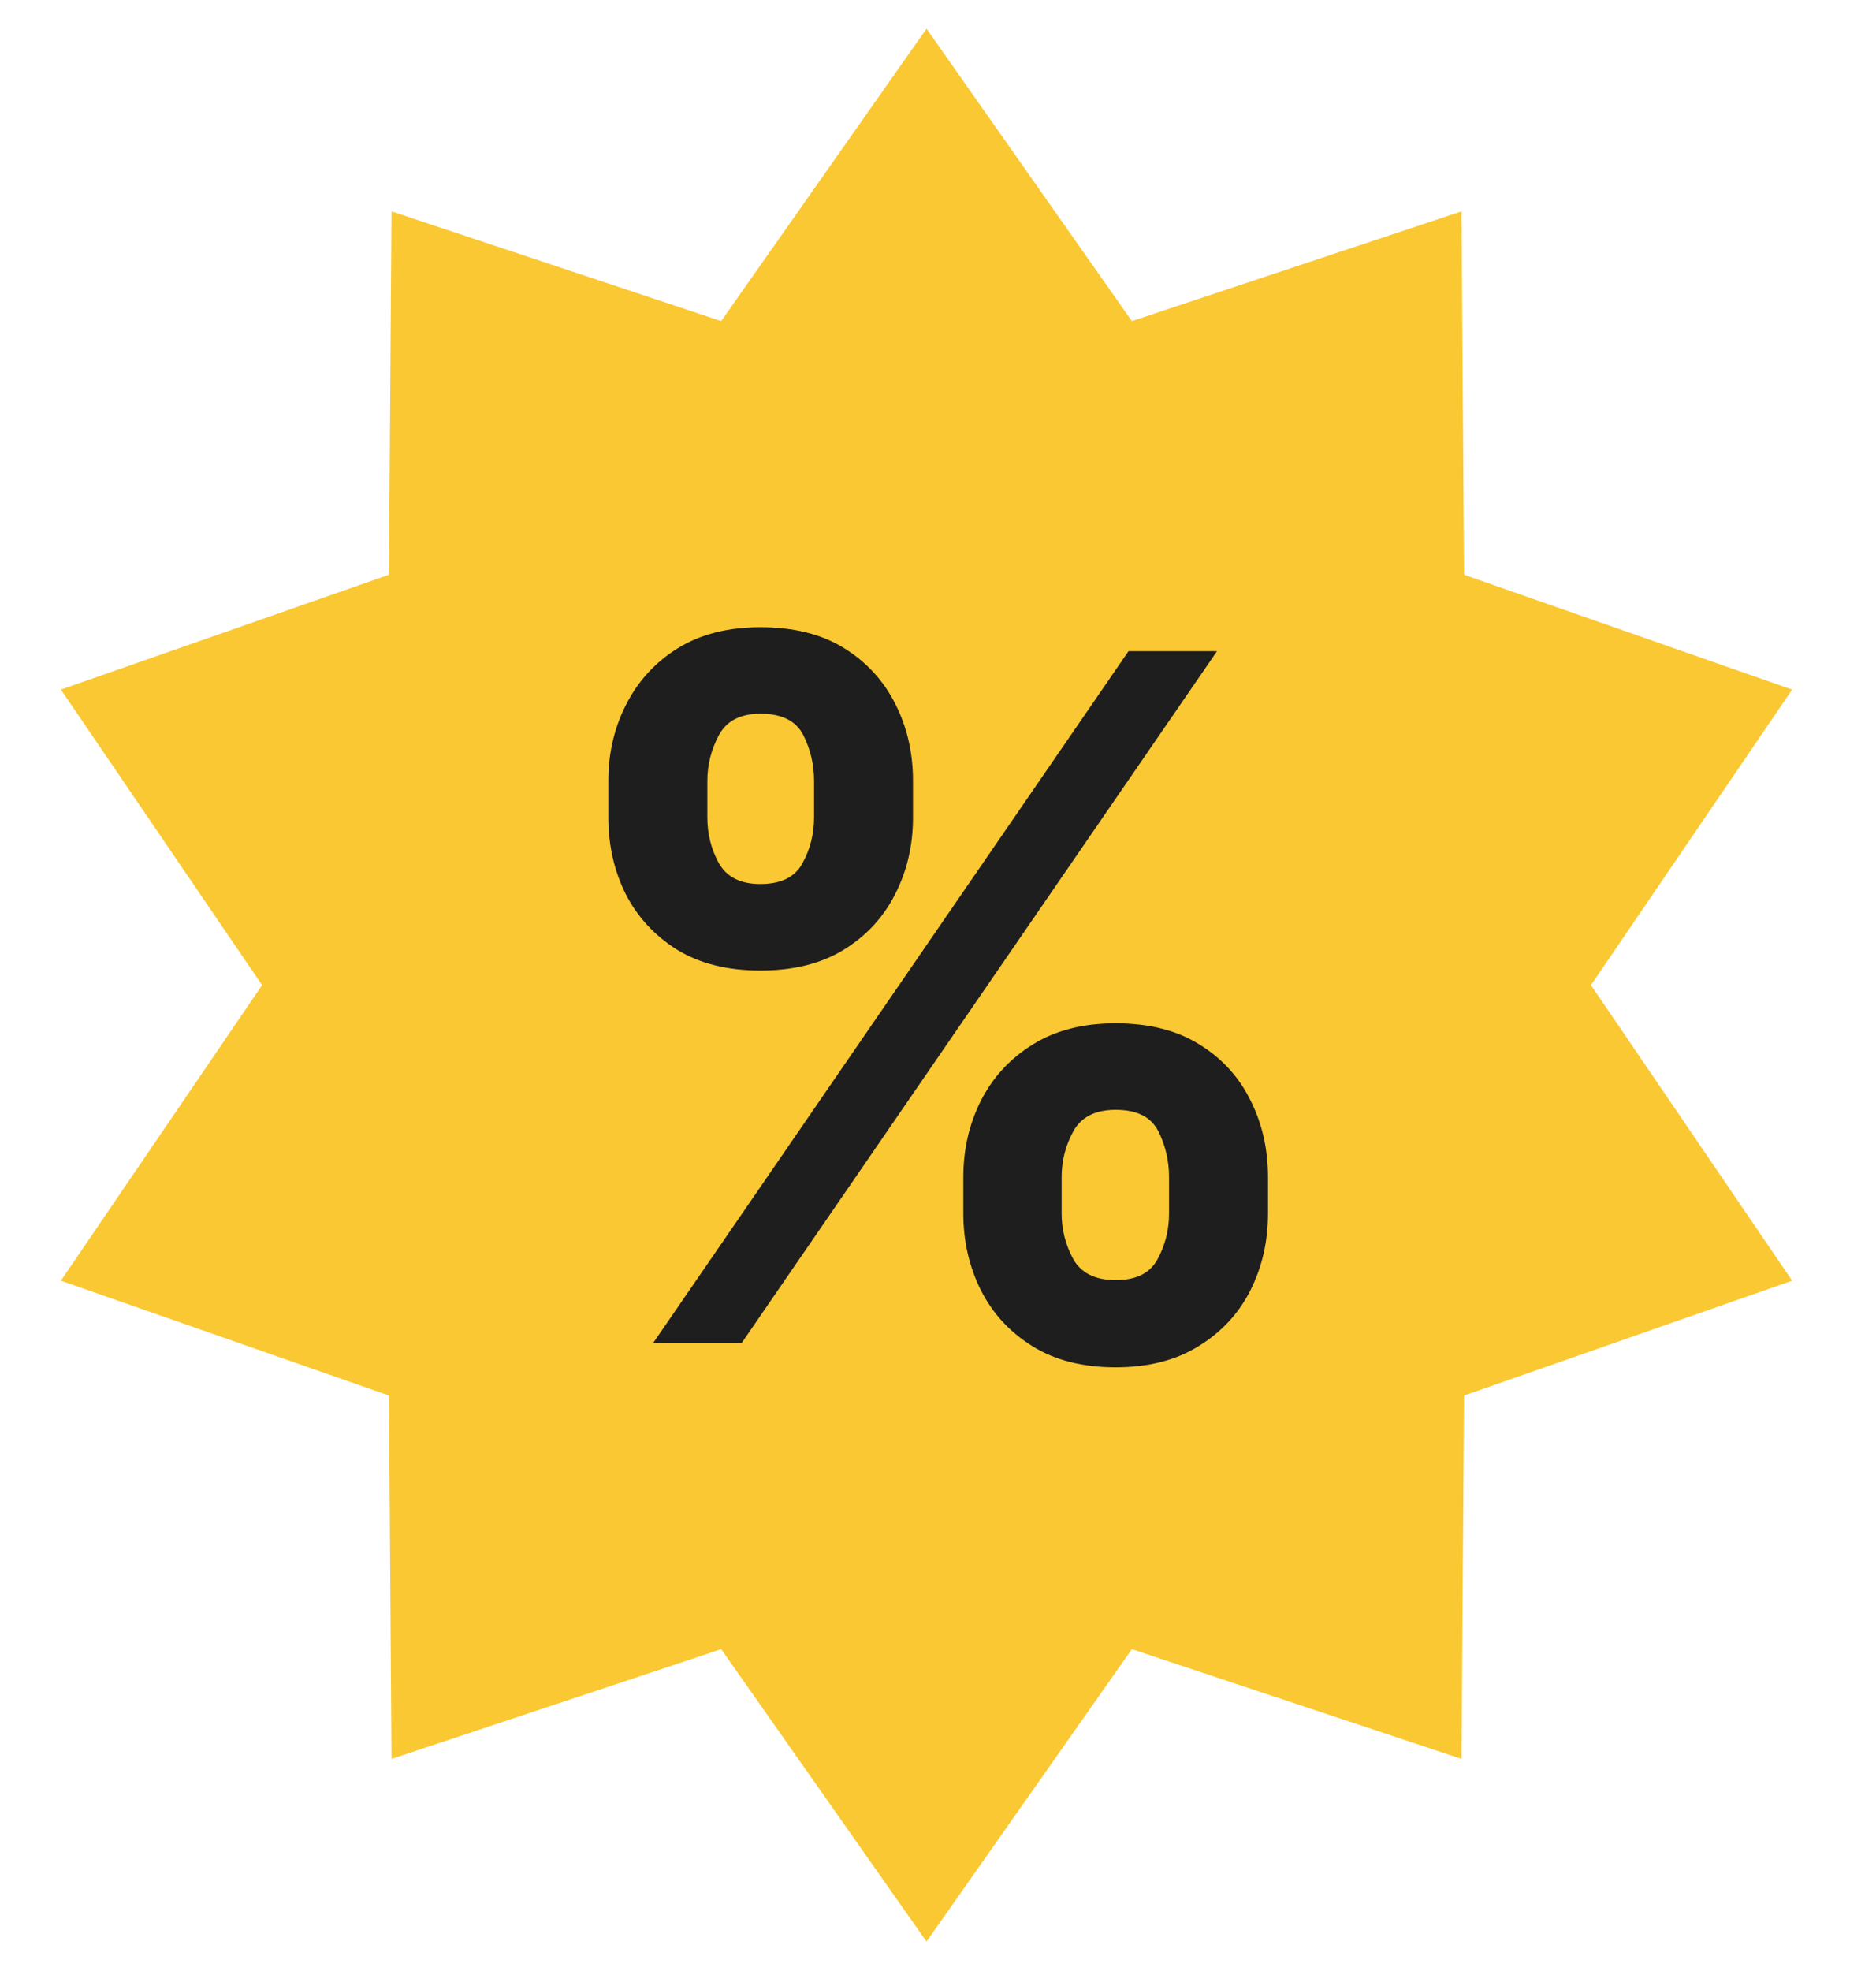 <svg width="40" height="42" viewBox="0 0 40 42" fill="none" xmlns="http://www.w3.org/2000/svg">
<path d="M19.755 0.611L24.133 6.842L31.162 4.504L31.216 12.247L38.212 14.694L33.922 20.992L38.212 27.29L31.216 29.737L31.162 37.48L24.133 35.142L19.755 41.373L15.377 35.142L8.348 37.48L8.293 29.737L1.298 27.29L5.588 20.992L1.298 14.694L8.293 12.247L8.348 4.504L15.377 6.842L19.755 0.611Z" fill="#FAC832"/>
<path d="M20.54 25.86V25.082C20.54 24.491 20.665 23.949 20.915 23.454C21.169 22.955 21.537 22.556 22.017 22.259C22.502 21.956 23.092 21.805 23.788 21.805C24.494 21.805 25.087 21.954 25.567 22.252C26.052 22.549 26.417 22.948 26.662 23.447C26.912 23.942 27.036 24.486 27.036 25.082V25.86C27.036 26.45 26.912 26.995 26.662 27.494C26.412 27.989 26.045 28.385 25.56 28.683C25.075 28.985 24.485 29.136 23.788 29.136C23.083 29.136 22.49 28.985 22.009 28.683C21.529 28.385 21.165 27.989 20.915 27.494C20.665 26.995 20.54 26.45 20.54 25.86ZM22.636 25.082V25.86C22.636 26.2 22.718 26.522 22.881 26.825C23.049 27.127 23.352 27.278 23.788 27.278C24.225 27.278 24.523 27.129 24.681 26.832C24.845 26.534 24.926 26.21 24.926 25.86V25.082C24.926 24.731 24.849 24.405 24.696 24.102C24.542 23.8 24.24 23.649 23.788 23.649C23.356 23.649 23.056 23.8 22.888 24.102C22.72 24.405 22.636 24.731 22.636 25.082ZM12.971 17.419V16.641C12.971 16.046 13.099 15.501 13.353 15.007C13.608 14.507 13.975 14.109 14.455 13.811C14.94 13.513 15.526 13.365 16.212 13.365C16.923 13.365 17.518 13.513 17.998 13.811C18.478 14.109 18.843 14.507 19.093 15.007C19.343 15.501 19.467 16.046 19.467 16.641V17.419C19.467 18.015 19.34 18.559 19.086 19.054C18.836 19.549 18.469 19.945 17.984 20.242C17.504 20.535 16.913 20.681 16.212 20.681C15.511 20.681 14.918 20.533 14.433 20.235C13.953 19.933 13.588 19.536 13.339 19.047C13.094 18.552 12.971 18.01 12.971 17.419ZM15.082 16.641V17.419C15.082 17.77 15.163 18.094 15.326 18.391C15.494 18.689 15.79 18.838 16.212 18.838C16.654 18.838 16.954 18.689 17.112 18.391C17.276 18.094 17.357 17.77 17.357 17.419V16.641C17.357 16.291 17.28 15.964 17.127 15.662C16.973 15.36 16.668 15.208 16.212 15.208C15.785 15.208 15.49 15.362 15.326 15.669C15.163 15.976 15.082 16.3 15.082 16.641ZM13.922 28.625L24.062 13.876H25.949L15.809 28.625H13.922Z" fill="#1E1E1E"/>
</svg>
